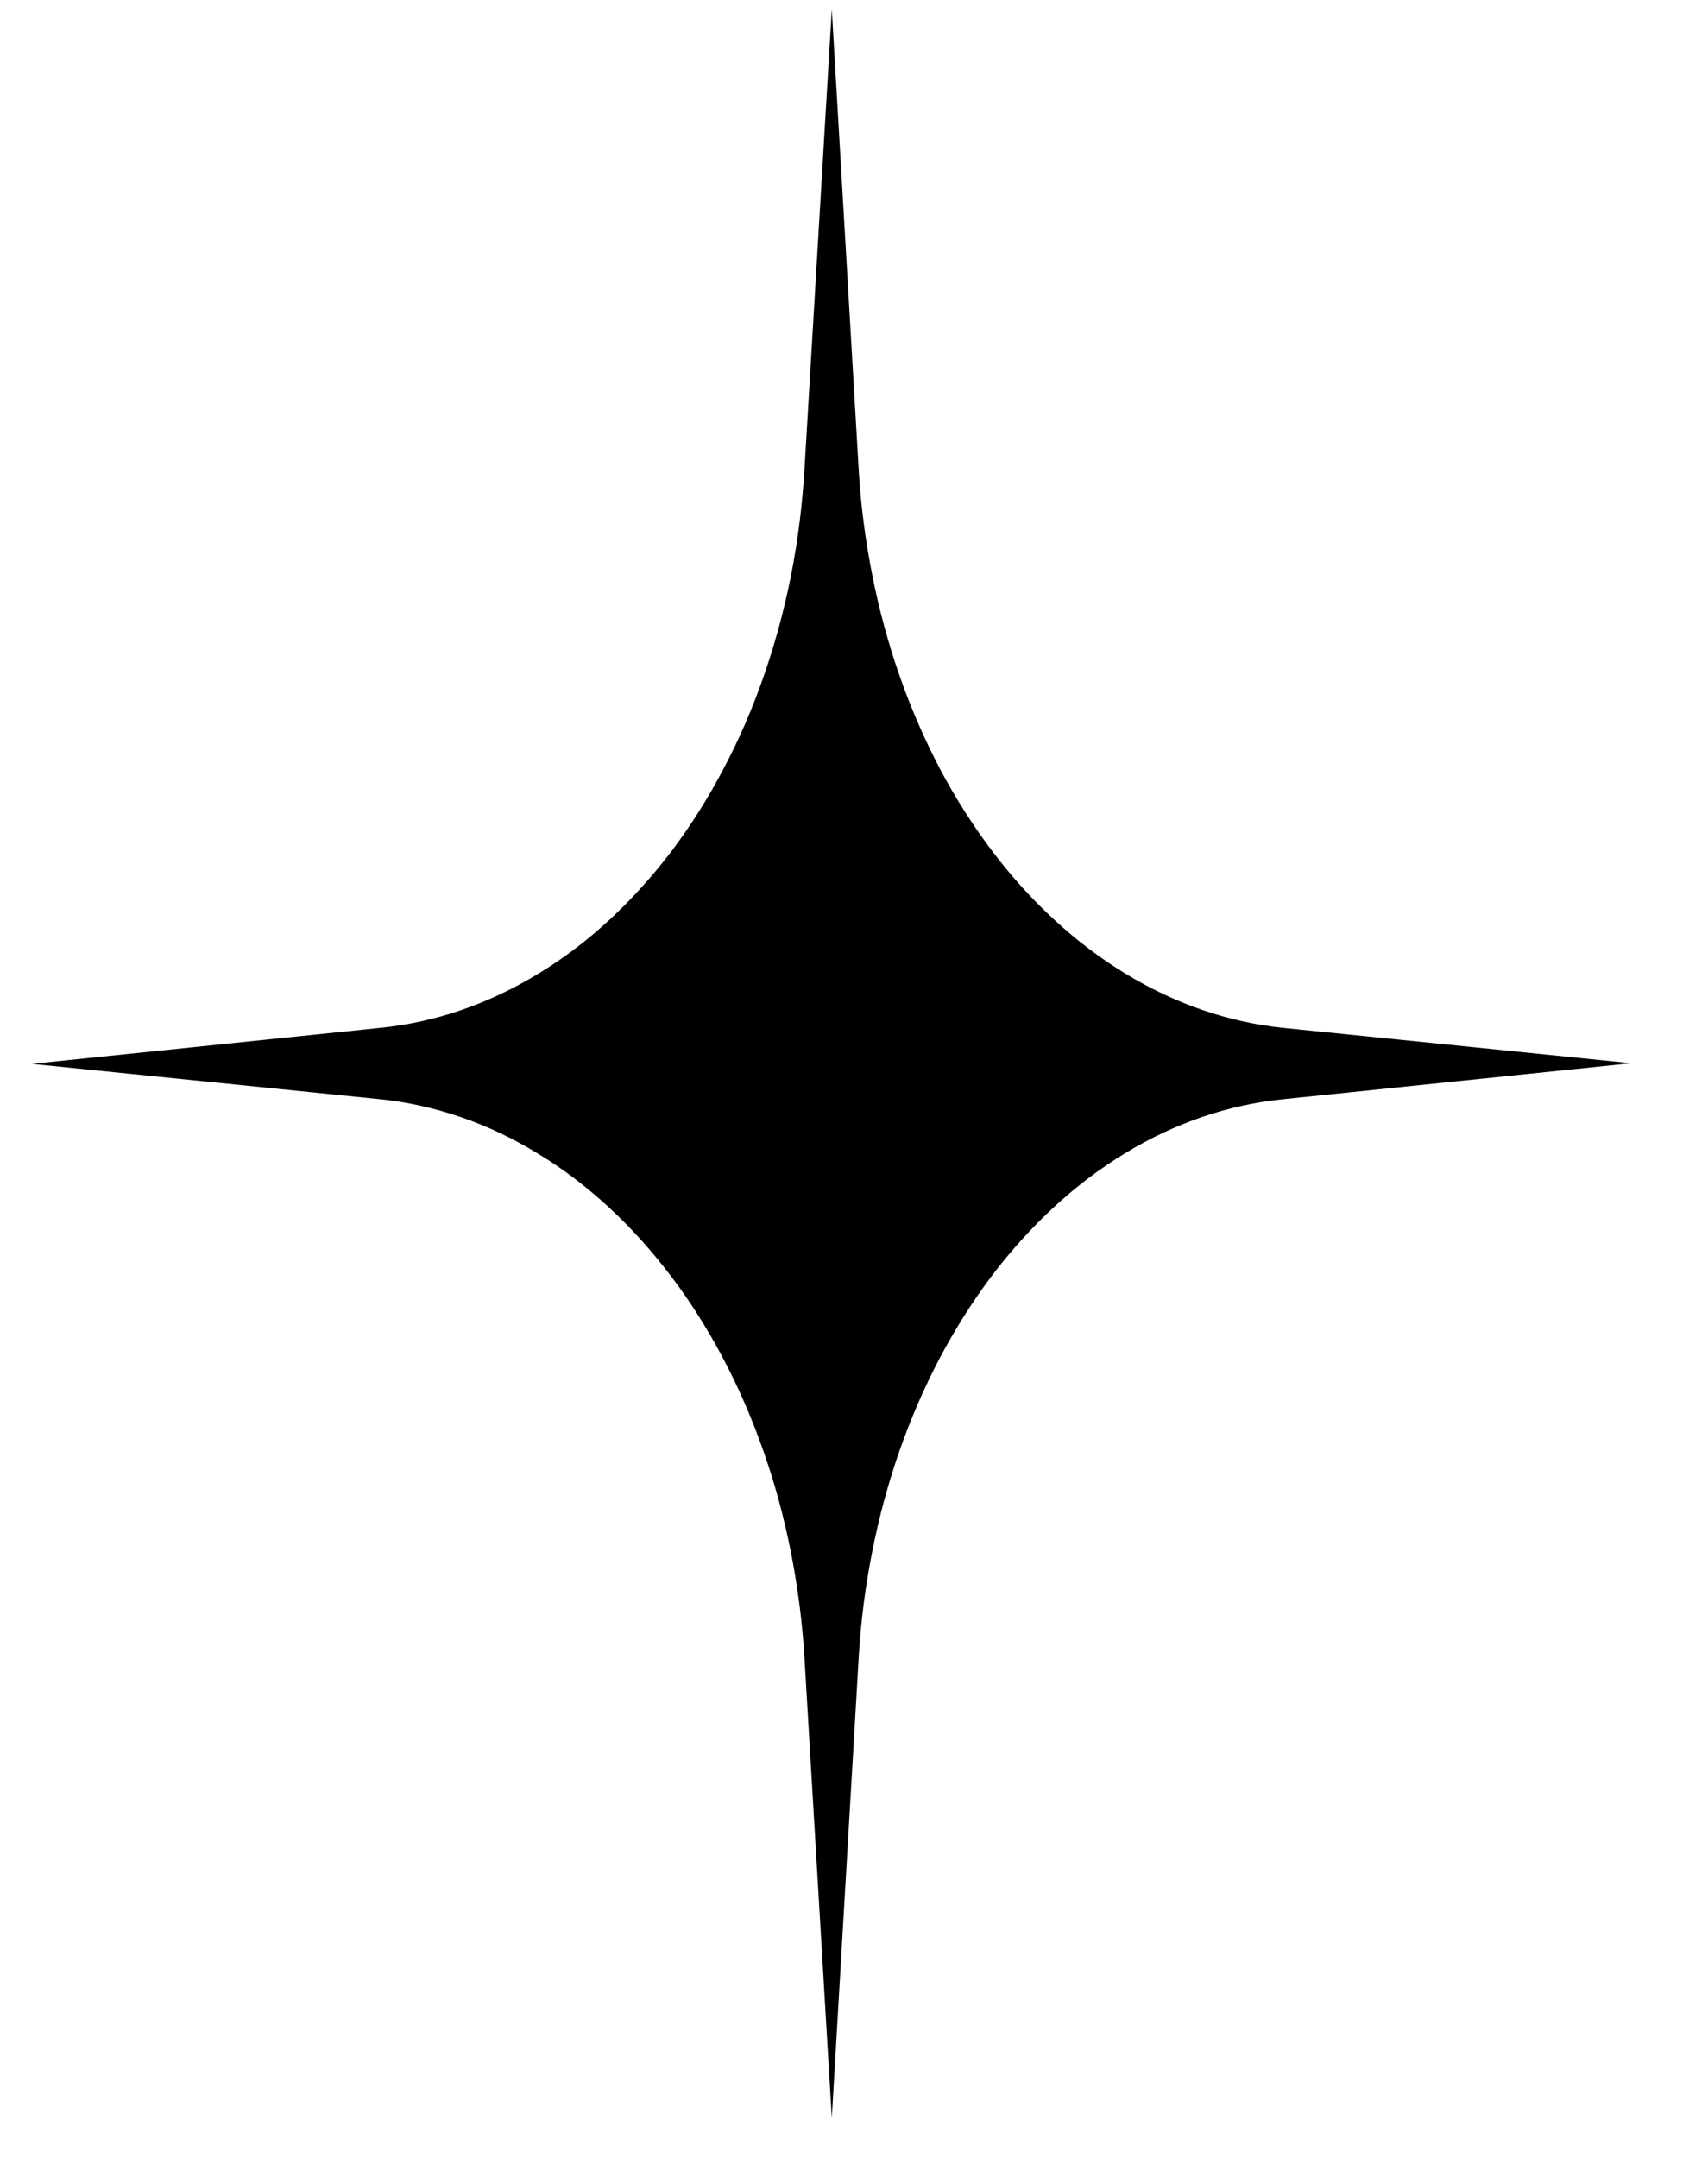 <svg width="19" height="24" viewBox="0 0 19 24" fill="none" xmlns="http://www.w3.org/2000/svg">
<path d="M14.266 11.431L18.147 11.825L14.266 12.226C13.963 12.257 13.665 12.323 13.372 12.423C13.079 12.524 12.794 12.657 12.518 12.825C12.243 12.992 11.981 13.189 11.732 13.418C11.483 13.647 11.252 13.902 11.037 14.184C10.824 14.467 10.63 14.772 10.456 15.1C10.283 15.428 10.133 15.773 10.006 16.136C9.879 16.499 9.778 16.875 9.702 17.261C9.625 17.647 9.575 18.04 9.552 18.439L9.253 23.554L8.949 18.439C8.925 18.04 8.874 17.648 8.798 17.262C8.721 16.875 8.62 16.5 8.492 16.138C8.365 15.775 8.215 15.43 8.041 15.102C7.868 14.776 7.675 14.469 7.46 14.188C7.245 13.905 7.014 13.649 6.766 13.421C6.517 13.193 6.256 12.994 5.98 12.828C5.705 12.66 5.421 12.525 5.128 12.425C4.834 12.324 4.537 12.257 4.235 12.226L0.354 11.832L4.235 11.431C4.537 11.4 4.835 11.336 5.128 11.235C5.423 11.134 5.707 11 5.982 10.833C6.258 10.667 6.52 10.469 6.768 10.241C7.017 10.012 7.249 9.756 7.464 9.475C7.678 9.192 7.872 8.886 8.045 8.557C8.219 8.231 8.369 7.885 8.495 7.522C8.622 7.159 8.723 6.784 8.8 6.397C8.876 6.01 8.925 5.618 8.949 5.219L9.253 0.104L9.552 5.219C9.575 5.616 9.626 6.009 9.703 6.395C9.779 6.781 9.881 7.156 10.008 7.519C10.135 7.882 10.286 8.227 10.458 8.555C10.632 8.882 10.826 9.187 11.04 9.469C11.254 9.752 11.486 10.007 11.734 10.235C11.983 10.464 12.245 10.662 12.52 10.829C12.796 10.997 13.079 11.13 13.373 11.232C13.666 11.333 13.963 11.399 14.266 11.431Z" fill="black"/>
</svg>
